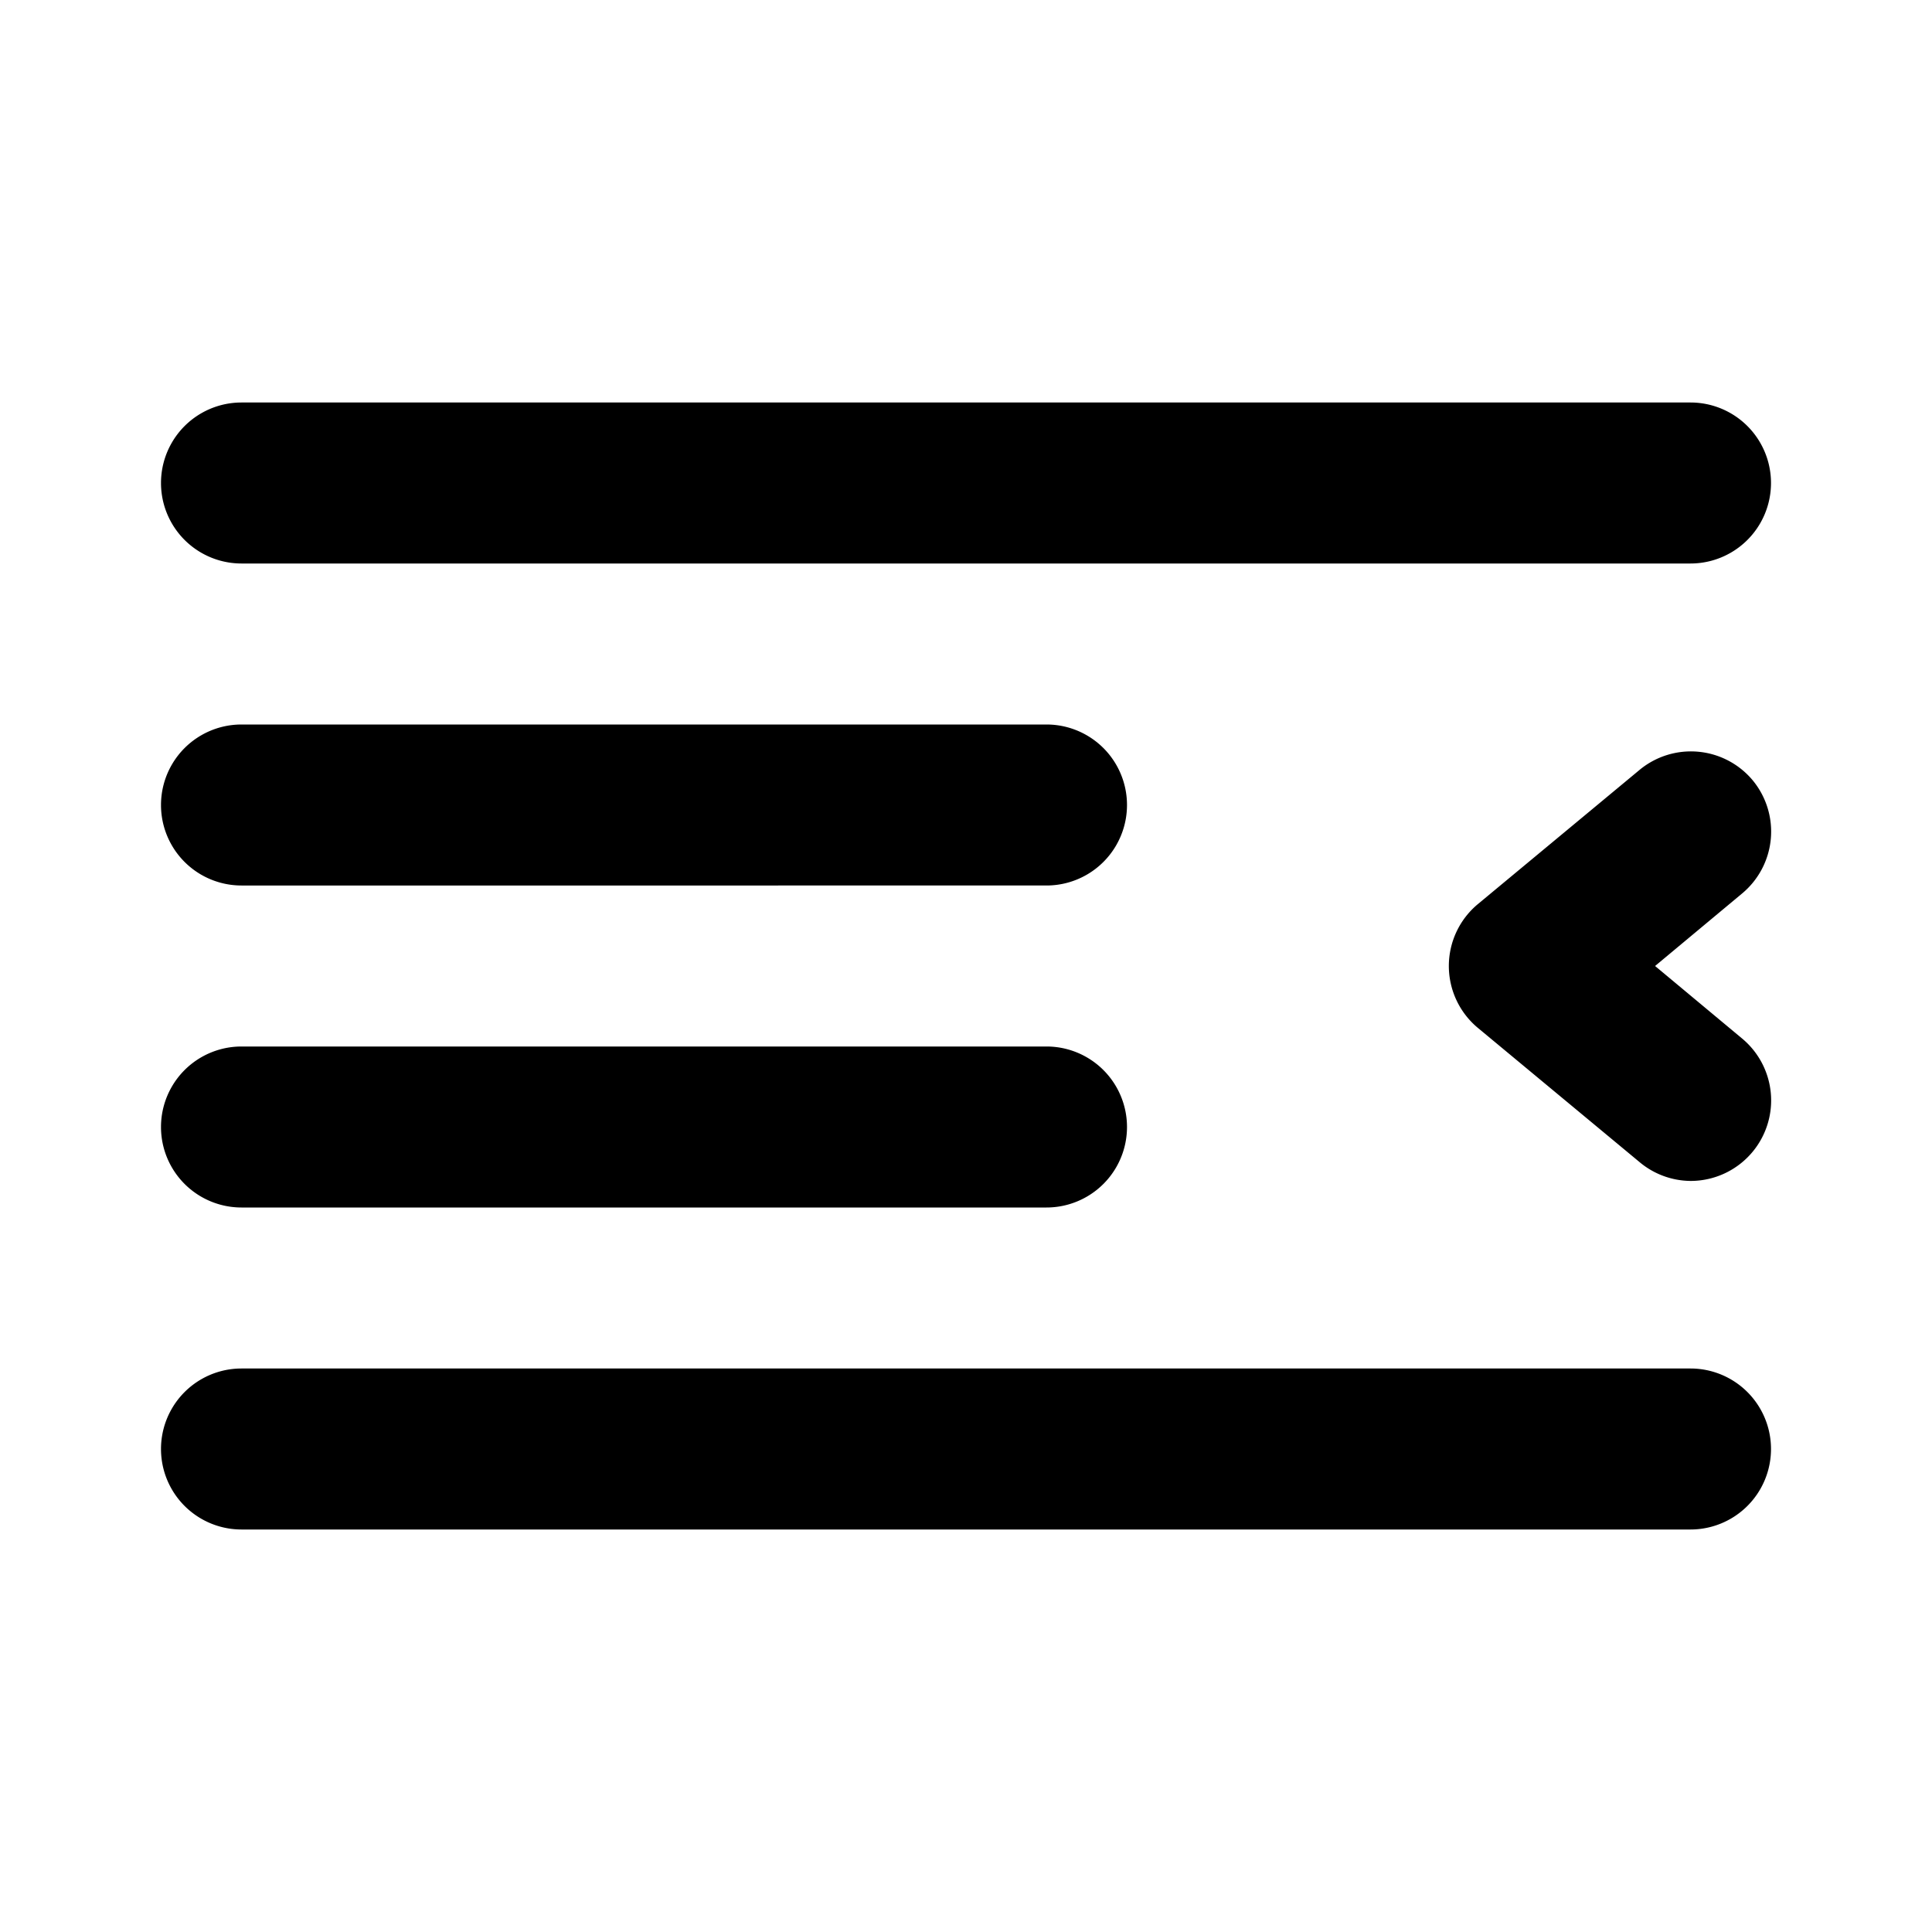 <?xml version="1.0" encoding="utf-8"?><!-- Скачано с сайта svg4.ru / Downloaded from svg4.ru -->
<svg fill="#000000" width="800px" height="800px" viewBox="0 0 24 24" xmlns="http://www.w3.org/2000/svg"><path d="M3,7H21a1,1,0,0,0,0-2H3A1,1,0,0,0,3,7Zm0,4H13a1,1,0,0,0,0-2H3a1,1,0,0,0,0,2ZM21.77,9.69a1,1,0,0,0-1.41-.12l-2,1.66a1,1,0,0,0,0,1.54l2,1.66a1,1,0,0,0,.64.24,1,1,0,0,0,.77-.36,1,1,0,0,0-.13-1.41L20.56,12l1.08-.9A1,1,0,0,0,21.77,9.69ZM21,17H3a1,1,0,0,0,0,2H21a1,1,0,0,0,0-2ZM3,15H13a1,1,0,0,0,0-2H3a1,1,0,0,0,0,2Z"/></svg>